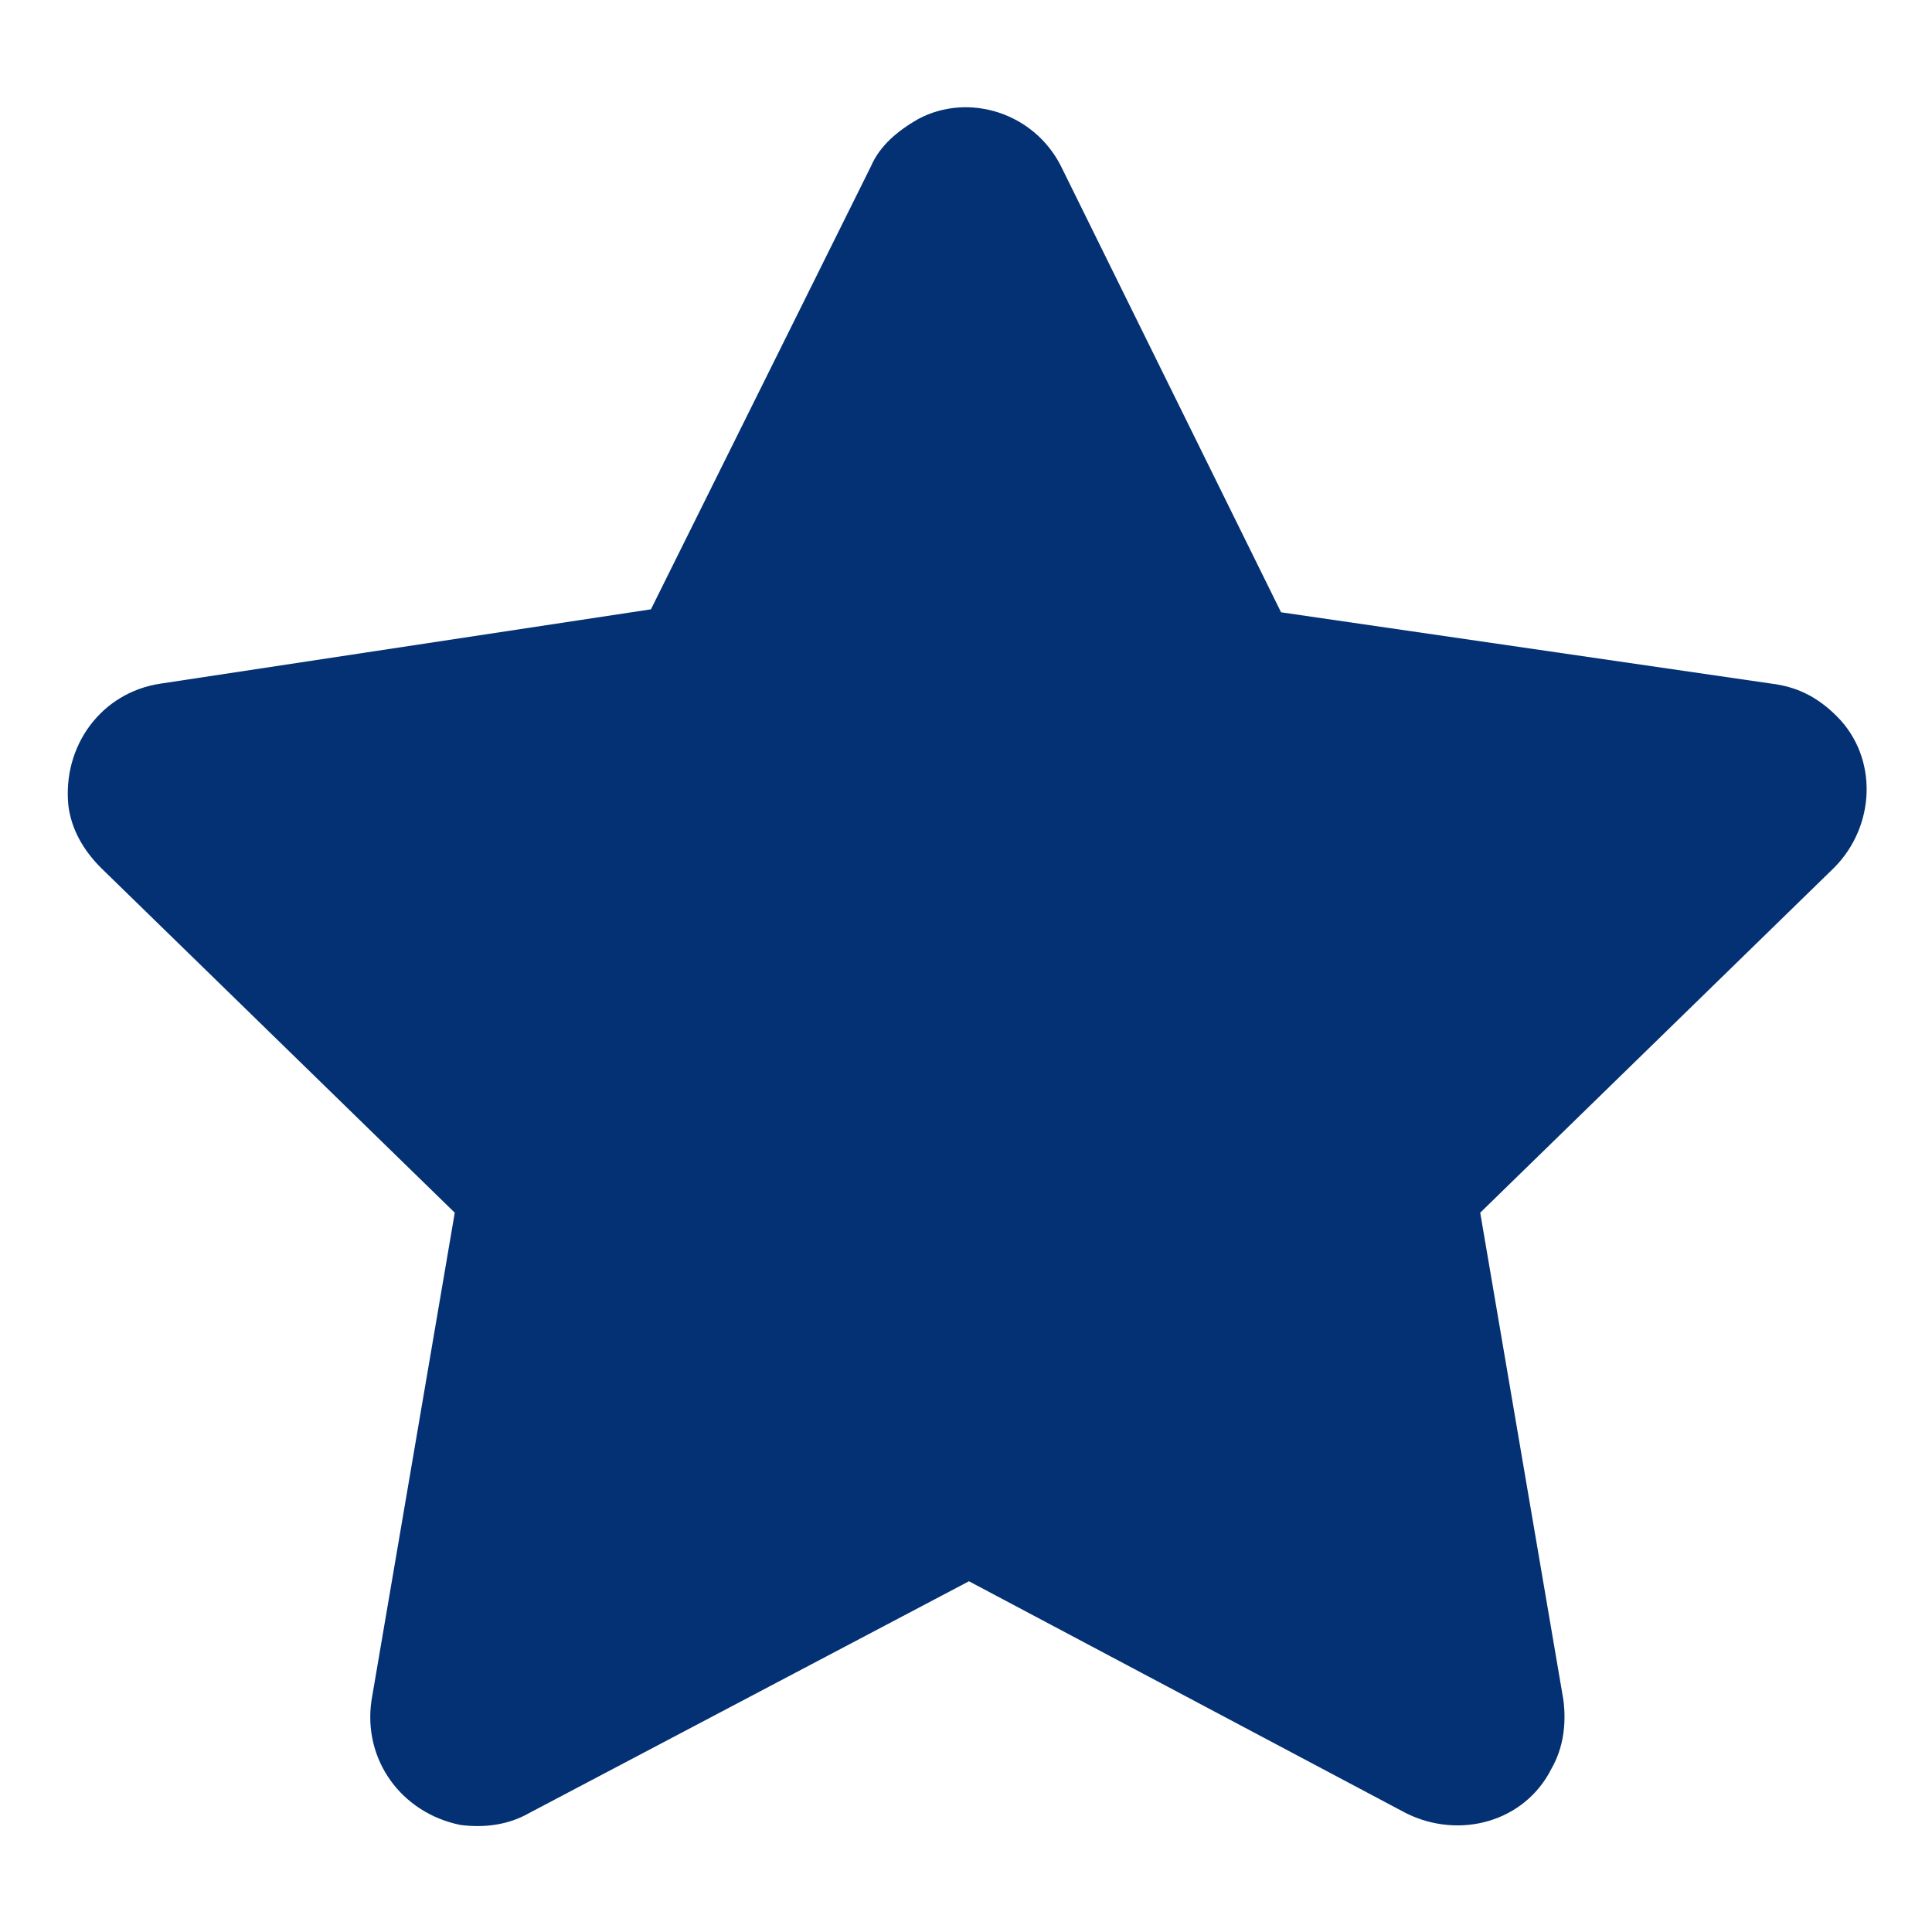 <?xml version="1.0" encoding="utf-8"?>
<!-- Generator: Adobe Illustrator 25.2.3, SVG Export Plug-In . SVG Version: 6.00 Build 0)  -->
<svg version="1.1" id="Layer_1" xmlns="http://www.w3.org/2000/svg" xmlns:xlink="http://www.w3.org/1999/xlink" x="0px" y="0px"
	 viewBox="0 0 65 65" style="enable-background:new 0 0 65 65;" xml:space="preserve">
<style type="text/css">
	.st0{fill:#043173;}
</style>
<path id="star-regular" class="st0" d="M59.6,23l-16.5-2.4L35.7,5.6c-0.9-1.8-3.1-2.5-4.8-1.6c-0.7,0.4-1.3,0.9-1.6,1.6l-7.4,14.9
	L5.4,23c-2,0.3-3.3,2.1-3.1,4.1c0.1,0.8,0.5,1.5,1.1,2.1l11.9,11.6l-2.8,16.4c-0.3,2,1,3.8,3,4.2c0.8,0.1,1.6,0,2.3-0.4l14.8-7.8
	L47.3,61c1.8,0.9,4,0.3,4.9-1.5c0.4-0.7,0.5-1.5,0.4-2.3l-2.8-16.4l11.9-11.6c1.4-1.4,1.5-3.7,0.1-5.1C61.1,23.4,60.4,23.1,59.6,23
	L59.6,23z"/>
</svg>
